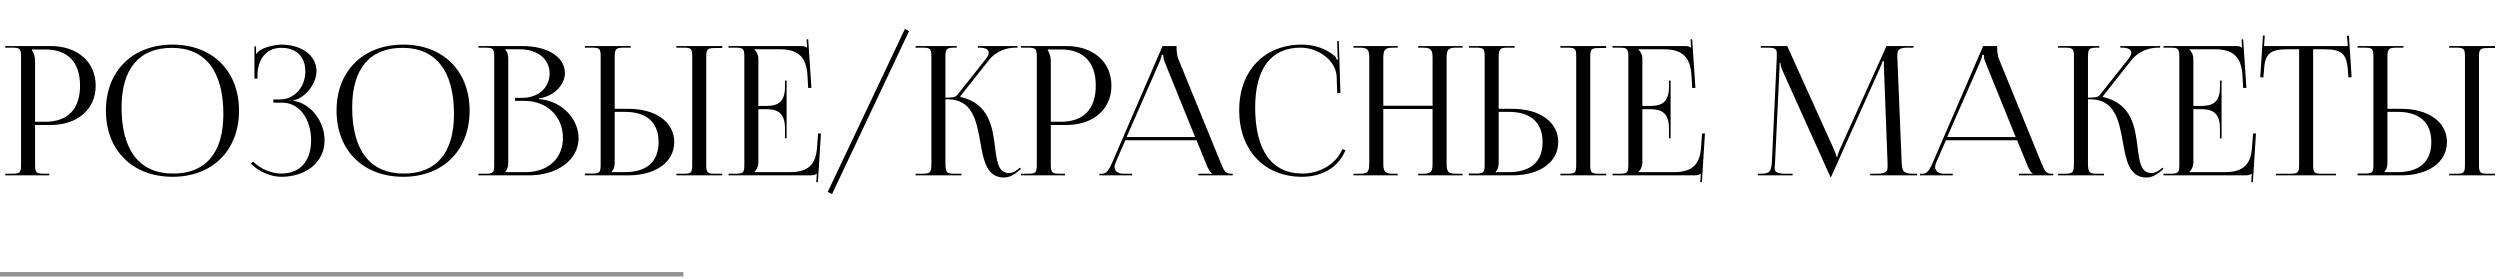 <?xml version="1.0" encoding="UTF-8"?> <svg xmlns="http://www.w3.org/2000/svg" width="556" height="62" viewBox="0 0 556 62" fill="none"> <path d="M7.121 11H10.041C15.081 11 17.801 13.84 17.801 19.04C17.801 24.28 15.081 27.08 10.041 27.08H7.801V13.68C7.801 12.76 7.601 11.84 7.121 11.2V11ZM1.161 39H10.961V38.64H9.961C8.041 38.64 7.801 38.44 7.801 36.52V27.8H11.241C17.241 27.8 21.281 24.32 21.281 19.04C21.281 13.76 17.241 10.24 11.241 10.24H1.161V10.6H2.561C4.481 10.6 4.681 10.8 4.681 12.72V36.52C4.681 38.44 4.481 38.64 2.561 38.64H1.161V39ZM38.396 39.32C47.236 39.32 53.156 33.44 53.156 24.6C53.156 15.8 47.236 9.92 38.396 9.92C29.476 9.92 23.556 15.8 23.556 24.6C23.556 33.44 29.476 39.32 38.396 39.32ZM38.516 38.6C31.036 38.6 27.036 33.48 27.036 23.88C27.036 15.28 30.956 10.64 38.236 10.64C45.636 10.64 49.676 15.8 49.676 25.36C49.676 34 45.756 38.6 38.516 38.6ZM60.787 22.84H62.827C66.467 22.84 69.187 26.36 69.187 31.2C69.187 36.04 66.547 38.6 62.547 38.6C60.627 38.6 58.067 37.72 56.267 35.92L55.787 36.4C57.747 38.36 60.427 39.32 62.547 39.32C68.067 39.32 72.187 36.08 72.187 31.2C72.187 27 69.107 22.92 65.147 22.4V22.36C67.747 21.88 70.387 18.76 70.387 15.8C70.387 12.28 66.987 9.92 62.547 9.92C61.107 9.96 59.227 10.36 57.947 11.12C57.627 11.28 57.227 11.68 57.067 11.96L56.947 11.92V10.32H56.587V17.48H57.267V16.16C57.467 13.6 58.827 10.64 62.587 10.64C65.747 10.64 67.907 12.48 67.907 15.88C67.907 19.4 65.467 22.12 62.227 22.12H60.787V22.84ZM89.686 39.32C98.525 39.32 104.445 33.44 104.445 24.6C104.445 15.8 98.525 9.92 89.686 9.92C80.766 9.92 74.846 15.8 74.846 24.6C74.846 33.44 80.766 39.32 89.686 39.32ZM89.805 38.6C82.326 38.6 78.326 33.48 78.326 23.88C78.326 15.28 82.246 10.64 89.525 10.64C96.925 10.64 100.965 15.8 100.965 25.36C100.965 34 97.046 38.6 89.805 38.6ZM112.356 38.28V38.2C112.836 37.72 113.036 37.08 113.036 36.16V13.08C113.036 12.16 112.836 11.48 112.356 11V10.96H115.596C119.556 10.96 122.236 13.12 122.236 16.36C122.236 19.52 119.676 21.76 116.156 21.76H114.556V22.44H116.676C121.636 22.44 125.196 25.88 125.196 30.68C125.196 35.24 121.876 38.28 116.916 38.28H112.356ZM106.396 39H117.636C123.836 39 128.676 35.68 128.676 30.68C128.676 26.6 125.076 22.4 119.876 22.04V21.88C123.556 21.36 125.636 18.56 125.636 16.28C125.636 12.68 121.836 10.24 116.156 10.24H106.396V10.6H107.796C109.716 10.6 109.916 10.8 109.916 12.72V36.52C109.916 38.44 109.716 38.64 107.796 38.64H106.396V39ZM150.428 39H160.628V38.64H159.228C157.308 38.64 157.068 38.48 157.068 36.56V12.76C157.068 10.84 157.308 10.68 159.228 10.68H160.628V10.24H150.428V10.6H151.828C153.748 10.6 153.948 10.76 153.948 12.68V36.56C153.948 38.48 153.748 38.64 151.828 38.64H150.428V39ZM130.068 39H139.748C145.868 39 149.948 36.04 149.948 31.6C149.948 27.16 145.868 24.2 139.748 24.2H136.708V12.76C136.708 10.84 136.948 10.6 138.868 10.6H140.268V10.24H130.068V10.6H131.468C133.388 10.6 133.588 10.76 133.588 12.68V36.48C133.588 38.4 133.388 38.6 131.468 38.6H130.068V39ZM136.708 24.88H138.988C143.828 24.88 146.468 27.24 146.468 31.6C146.468 35.96 143.828 38.28 138.988 38.28H136.028V38.2C136.508 37.72 136.708 37.08 136.708 36.16V24.88ZM174.941 30.76V17.92H174.581V19.32C174.581 23.16 172.501 23.56 170.261 23.56H168.661V13.08C168.661 12.2 168.261 11.48 167.781 11V10.96H173.421C177.261 10.96 179.341 12.44 179.581 16.76L179.741 19.56H180.461L179.741 8.72L179.381 8.76L179.501 10.6H179.461C179.181 10.32 178.621 10.24 177.981 10.24H162.021V10.6H163.421C165.341 10.6 165.541 10.8 165.541 12.72V36.52C165.541 38.44 165.341 38.64 163.421 38.64H162.021V39H180.141C180.781 39 181.341 38.92 181.621 38.64H181.661L181.541 40.52H181.901L182.581 29.68H181.941L181.701 32.88C181.421 36.72 179.581 38.28 175.741 38.28H167.781V38.24C168.261 37.76 168.661 37.04 168.661 36.16V24.28H170.261C172.501 24.28 174.581 24.72 174.581 28.56V30.76H174.941ZM184.091 42.68L185.051 43.16L202.171 6.92L201.251 6.44L184.091 42.68ZM203.622 39H213.822V38.64H212.422C210.502 38.64 210.262 38.4 210.262 36.16V22.08H210.742C216.302 22.08 217.182 26.92 218.022 31.6C218.742 35.68 219.422 39.48 223.302 39.48C224.302 39.48 225.422 39 226.542 38L227.062 37.56L226.822 37.28L226.302 37.72C225.582 38.28 224.942 38.48 224.382 38.48C222.022 38.48 221.702 35.96 221.302 32.8C220.742 28.2 219.982 23.04 213.622 21.56L213.582 21.4L219.942 13.36C221.622 11.24 224.062 10.6 225.822 10.6H226.302V10.24H217.462V10.6H217.822C219.062 10.6 219.902 10.96 219.902 11.72C219.902 12.08 219.662 12.6 219.182 13.2L212.862 21.16C212.462 21.64 211.702 21.72 210.262 21.72V12.72C210.262 10.8 210.502 10.6 212.422 10.6H212.782V10.24H203.622V10.6H205.022C206.942 10.6 207.142 10.8 207.142 12.72V36.16C207.142 38.4 206.942 38.64 205.022 38.64H203.622V39ZM233.02 11H235.94C240.98 11 243.7 13.84 243.7 19.04C243.7 24.28 240.98 27.08 235.94 27.08H233.7V13.68C233.7 12.76 233.5 11.84 233.02 11.2V11ZM227.06 39H236.86V38.64H235.86C233.94 38.64 233.7 38.44 233.7 36.52V27.8H237.14C243.14 27.8 247.18 24.32 247.18 19.04C247.18 13.76 243.14 10.24 237.14 10.24H227.06V10.6H228.46C230.38 10.6 230.58 10.8 230.58 12.72V36.52C230.58 38.44 230.38 38.64 228.46 38.64H227.06V39ZM244.511 39H251.791V38.64H249.831C248.631 38.64 247.871 38.04 247.871 37.08C247.871 36.8 247.951 36.52 248.111 36.16L250.271 31.2H266.111L268.351 36.68C268.631 37.36 269.071 38.36 269.591 38.56V38.64H266.511V39H274.151V38.64H273.831C272.511 38.64 272.271 38.08 271.471 36.16L262.031 13.04C261.831 12.56 261.671 11.52 261.671 10.72V10.24H258.551L247.351 36.16C246.751 37.52 246.151 38.64 245.151 38.64H244.511V39ZM250.551 30.48L257.871 13.8C258.231 12.96 258.351 12.44 258.351 12.2H258.711C258.711 12.64 258.751 13.16 259.031 13.8L265.791 30.48H250.551ZM275.591 24.52C275.591 33.4 281.191 39.32 289.591 39.32C293.791 39.32 297.631 37.4 299.231 33.4L298.551 33.16C297.151 36.52 293.471 38.6 289.671 38.6C282.831 38.6 279.151 33.48 279.151 23.88C279.151 15.28 282.671 10.6 289.231 10.6C293.191 10.6 297.071 13.4 297.271 17L297.391 20.72L298.111 20.68L297.751 9.12L297.391 9.16L297.471 12.04C297.471 12.48 297.511 12.88 297.591 13.2L297.311 13.28C297.231 13 297.071 12.68 296.871 12.48C294.831 10.76 292.231 9.92 289.551 9.92C281.151 9.92 275.591 15.76 275.591 24.52ZM301.005 39H310.845V38.64H309.805C307.885 38.64 307.645 38.08 307.645 36.16V24.24H318.605V36.16C318.605 38.08 318.405 38.64 316.485 38.64H315.405V39H325.285V38.64H323.845C321.925 38.64 321.725 38.08 321.725 36.16V13.08C321.725 11.16 321.925 10.6 323.845 10.6H325.285V10.24H315.405V10.6H316.445C318.365 10.6 318.605 11.16 318.605 13.08V23.52H307.645V13.08C307.645 11.16 307.885 10.6 309.805 10.6H310.845V10.24H301.005V10.6H302.405C304.325 10.6 304.525 11.16 304.525 13.08V36.16C304.525 38.08 304.325 38.64 302.405 38.64H301.005V39ZM347.029 39H357.229V38.64H355.829C353.909 38.64 353.669 38.48 353.669 36.56V12.76C353.669 10.84 353.909 10.68 355.829 10.68H357.229V10.24H347.029V10.6H348.429C350.349 10.6 350.549 10.76 350.549 12.68V36.56C350.549 38.48 350.349 38.64 348.429 38.64H347.029V39ZM326.669 39H336.349C342.469 39 346.549 36.04 346.549 31.6C346.549 27.16 342.469 24.2 336.349 24.2H333.309V12.76C333.309 10.84 333.549 10.6 335.469 10.6H336.869V10.24H326.669V10.6H328.069C329.989 10.6 330.189 10.76 330.189 12.68V36.48C330.189 38.4 329.989 38.6 328.069 38.6H326.669V39ZM333.309 24.88H335.589C340.429 24.88 343.069 27.24 343.069 31.6C343.069 35.96 340.429 38.28 335.589 38.28H332.629V38.2C333.109 37.72 333.309 37.08 333.309 36.16V24.88ZM371.542 30.76V17.92H371.182V19.32C371.182 23.16 369.102 23.56 366.862 23.56H365.262V13.08C365.262 12.2 364.862 11.48 364.382 11V10.96H370.022C373.862 10.96 375.942 12.44 376.182 16.76L376.342 19.56H377.062L376.342 8.72L375.982 8.76L376.102 10.6H376.062C375.782 10.32 375.222 10.24 374.582 10.24H358.622V10.6H360.022C361.942 10.6 362.142 10.8 362.142 12.72V36.52C362.142 38.44 361.942 38.64 360.022 38.64H358.622V39H376.742C377.382 39 377.942 38.92 378.222 38.64H378.262L378.142 40.52H378.502L379.182 29.68H378.542L378.302 32.88C378.022 36.72 376.182 38.28 372.342 38.28H364.382V38.24C364.862 37.76 365.262 37.04 365.262 36.16V24.28H366.862C369.102 24.28 371.182 24.72 371.182 28.56V30.76H371.542ZM390.958 39H398.678V38.64H397.238C395.038 38.64 394.678 38.2 394.678 37.24C394.678 37 394.718 36.68 394.758 36.32L395.758 15.32C395.798 14.6 395.798 14.32 395.798 13.96H395.958C395.958 14.08 396.038 14.84 396.398 15.64L406.998 39.16L407.118 39.44H407.198L407.318 39.16L418.078 15.2C418.438 14.36 418.718 13.68 418.718 13.56H418.958C418.958 14 418.958 14.6 418.998 15.32L419.798 36.4C419.798 36.68 419.798 36.92 419.798 37.12C419.798 38.08 419.518 38.64 417.358 38.64H415.918V39H426.358V38.64H425.478C423.278 38.64 422.998 38.08 422.918 35.8L421.998 13.44C421.958 13.04 421.958 12.68 421.958 12.36C421.958 11.2 422.238 10.6 424.198 10.6H425.558V10.24H419.558L409.198 33.16C408.918 33.76 408.638 34.64 408.638 34.88H408.438C408.438 34.64 408.198 33.96 407.838 33.16L397.478 10.24H391.598V10.6H393.198C394.918 10.6 395.158 11 395.158 11.88C395.158 12.16 395.158 12.44 395.158 12.72L394.078 35.8C393.958 38.04 393.638 38.64 391.598 38.64H390.958V39ZM427.011 39H434.291V38.64H432.331C431.131 38.64 430.371 38.04 430.371 37.08C430.371 36.8 430.451 36.52 430.611 36.16L432.771 31.2H448.611L450.851 36.68C451.131 37.36 451.571 38.36 452.091 38.56V38.64H449.011V39H456.651V38.64H456.331C455.011 38.64 454.771 38.08 453.971 36.16L444.531 13.04C444.331 12.56 444.171 11.52 444.171 10.72V10.24H441.051L429.851 36.16C429.251 37.52 428.651 38.64 427.651 38.64H427.011V39ZM433.051 30.48L440.371 13.8C440.731 12.96 440.851 12.44 440.851 12.2H441.211C441.211 12.64 441.251 13.16 441.531 13.8L448.291 30.48H433.051ZM457.724 39H467.924V38.64H466.524C464.604 38.64 464.364 38.4 464.364 36.16V22.08H464.844C470.404 22.08 471.284 26.92 472.124 31.6C472.844 35.68 473.524 39.48 477.404 39.48C478.404 39.48 479.524 39 480.644 38L481.164 37.56L480.924 37.28L480.404 37.72C479.684 38.28 479.044 38.48 478.484 38.48C476.124 38.48 475.804 35.96 475.404 32.8C474.844 28.2 474.084 23.04 467.724 21.56L467.684 21.4L474.044 13.36C475.724 11.24 478.164 10.6 479.924 10.6H480.404V10.24H471.564V10.6H471.924C473.164 10.6 474.004 10.96 474.004 11.72C474.004 12.08 473.764 12.6 473.284 13.2L466.964 21.16C466.564 21.64 465.804 21.72 464.364 21.72V12.72C464.364 10.8 464.604 10.6 466.524 10.6H466.884V10.24H457.724V10.6H459.124C461.044 10.6 461.244 10.8 461.244 12.72V36.16C461.244 38.4 461.044 38.64 459.124 38.64H457.724V39ZM494.081 30.76V17.92H493.721V19.32C493.721 23.16 491.641 23.56 489.401 23.56H487.801V13.08C487.801 12.2 487.401 11.48 486.921 11V10.96H492.561C496.401 10.96 498.481 12.44 498.721 16.76L498.881 19.56H499.601L498.881 8.72L498.521 8.76L498.641 10.6H498.601C498.321 10.32 497.761 10.24 497.121 10.24H481.161V10.6H482.561C484.481 10.6 484.681 10.8 484.681 12.72V36.52C484.681 38.44 484.481 38.64 482.561 38.64H481.161V39H499.281C499.921 39 500.481 38.92 500.761 38.64H500.801L500.681 40.52H501.041L501.721 29.68H501.081L500.841 32.88C500.561 36.72 498.721 38.28 494.881 38.28H486.921V38.24C487.401 37.76 487.801 37.04 487.801 36.16V24.28H489.401C491.641 24.28 493.721 24.72 493.721 28.56V30.76H494.081ZM506.162 39H519.522V38.64H516.562C514.642 38.64 514.442 38.44 514.442 36.52V10.96H516.762C520.602 10.96 521.882 11.72 522.162 15.56L522.282 17.24L523.002 17.16L522.402 7.92L521.962 7.96L522.162 10.24H503.522L503.682 7.92L503.282 7.88L502.682 17.16L503.362 17.24L503.522 15.56C503.722 11.72 505.082 10.96 508.922 10.96H511.322V36.52C511.322 38.44 511.122 38.64 509.202 38.64H506.162V39ZM544.685 39H554.885V38.64H553.485C551.565 38.64 551.325 38.48 551.325 36.56V12.76C551.325 10.84 551.565 10.68 553.485 10.68H554.885V10.24H544.685V10.6H546.085C548.005 10.6 548.205 10.76 548.205 12.68V36.56C548.205 38.48 548.005 38.64 546.085 38.64H544.685V39ZM524.325 39H534.005C540.125 39 544.205 36.04 544.205 31.6C544.205 27.16 540.125 24.2 534.005 24.2H530.965V12.76C530.965 10.84 531.205 10.6 533.125 10.6H534.525V10.24H524.325V10.6H525.725C527.645 10.6 527.845 10.76 527.845 12.68V36.48C527.845 38.4 527.645 38.6 525.725 38.6H524.325V39ZM530.965 24.88H533.245C538.085 24.88 540.725 27.24 540.725 31.6C540.725 35.96 538.085 38.28 533.245 38.28H530.285V38.2C530.765 37.72 530.965 37.08 530.965 36.16V24.88Z" fill="black"></path> <path d="M0 61H152" stroke="#939393"></path> </svg> 